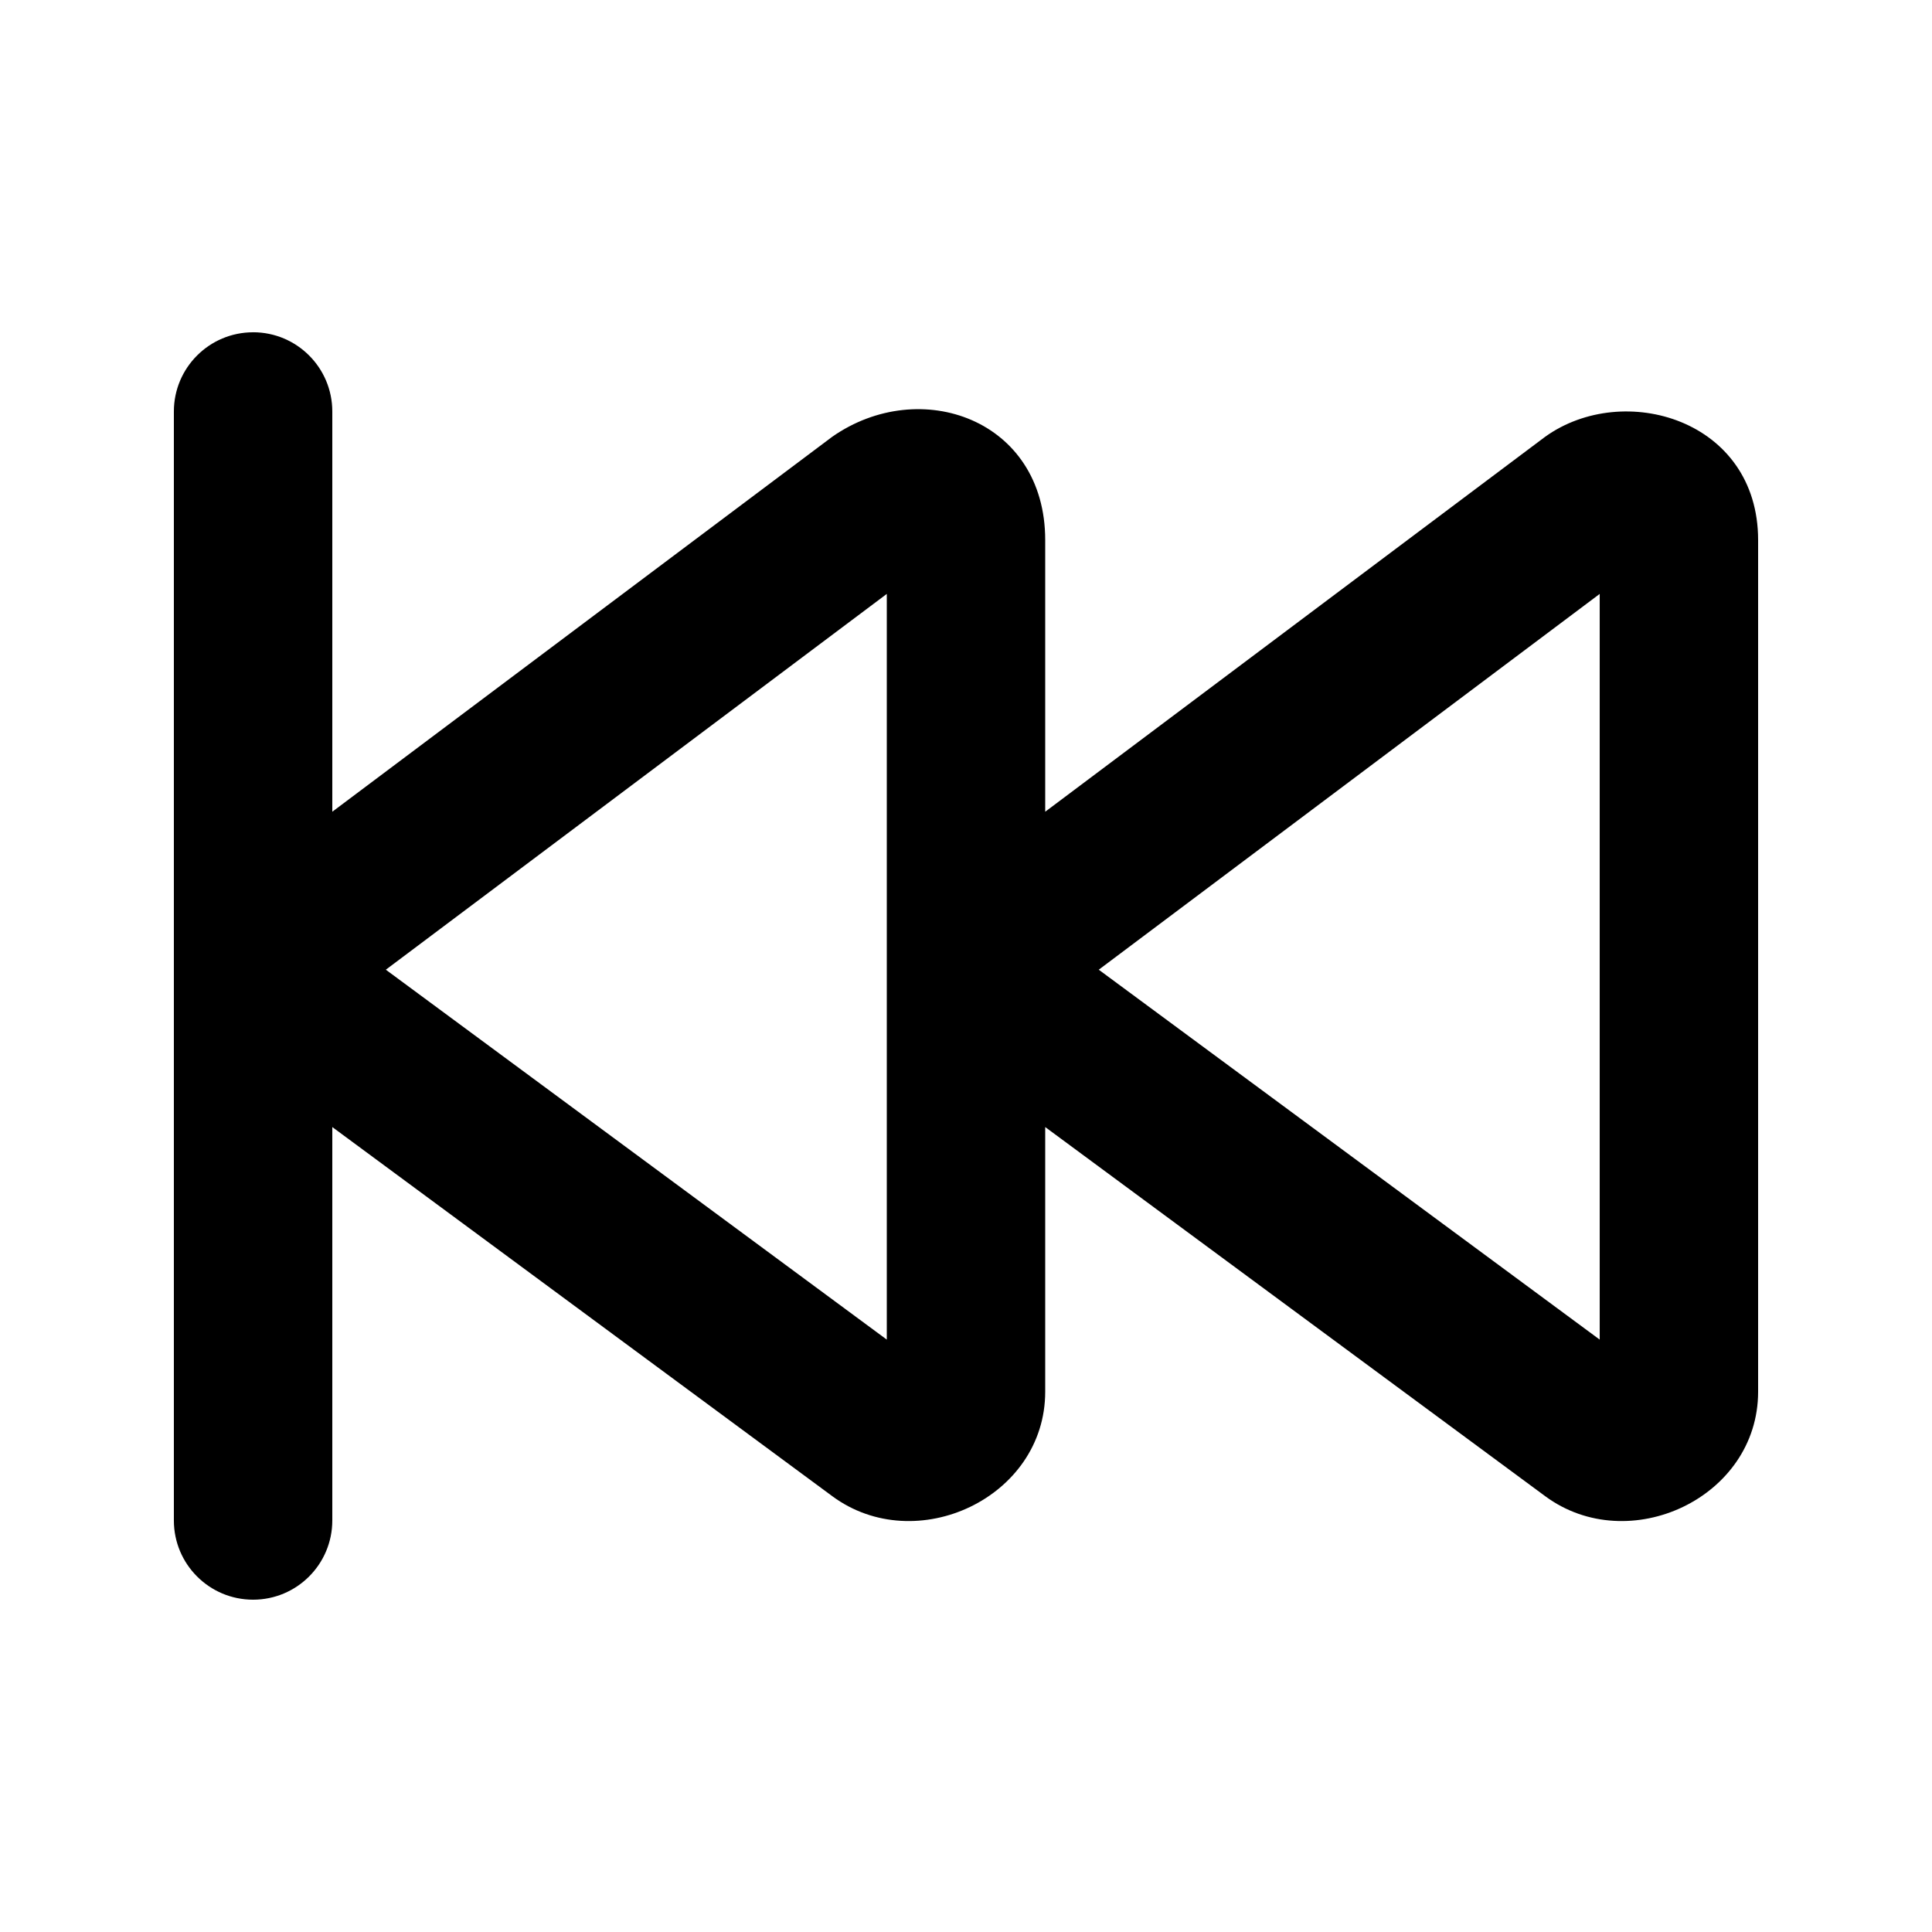 <?xml version="1.0" encoding="UTF-8"?>
<!-- Uploaded to: SVG Repo, www.svgrepo.com, Generator: SVG Repo Mixer Tools -->
<svg fill="#000000" width="800px" height="800px" version="1.1" viewBox="144 144 512 512" xmlns="http://www.w3.org/2000/svg">
 <path d="m211.07 232.06c-11.594 0-20.992 9.398-20.992 20.992v293.89c0 11.594 9.398 20.992 20.992 20.992s20.992-9.398 20.992-20.992v-104.26l132.51 97.828c22.145 16.348 56.414 0.445 56.418-27.676v-70.152l132.51 97.828c22.145 16.348 56.414 0.445 56.418-27.676v-225.71c0-31.98-35.668-42.281-56.418-27.387l-132.51 99.379v-71.996c0-32.004-33.137-43.633-56.418-27.387l-132.51 99.383v-106.07c0-11.594-9.398-20.992-20.992-20.992zm167.94 69.332v197.62l-132.76-98.031zm188.93 0v197.62l-132.76-98.031z"/>
</svg>